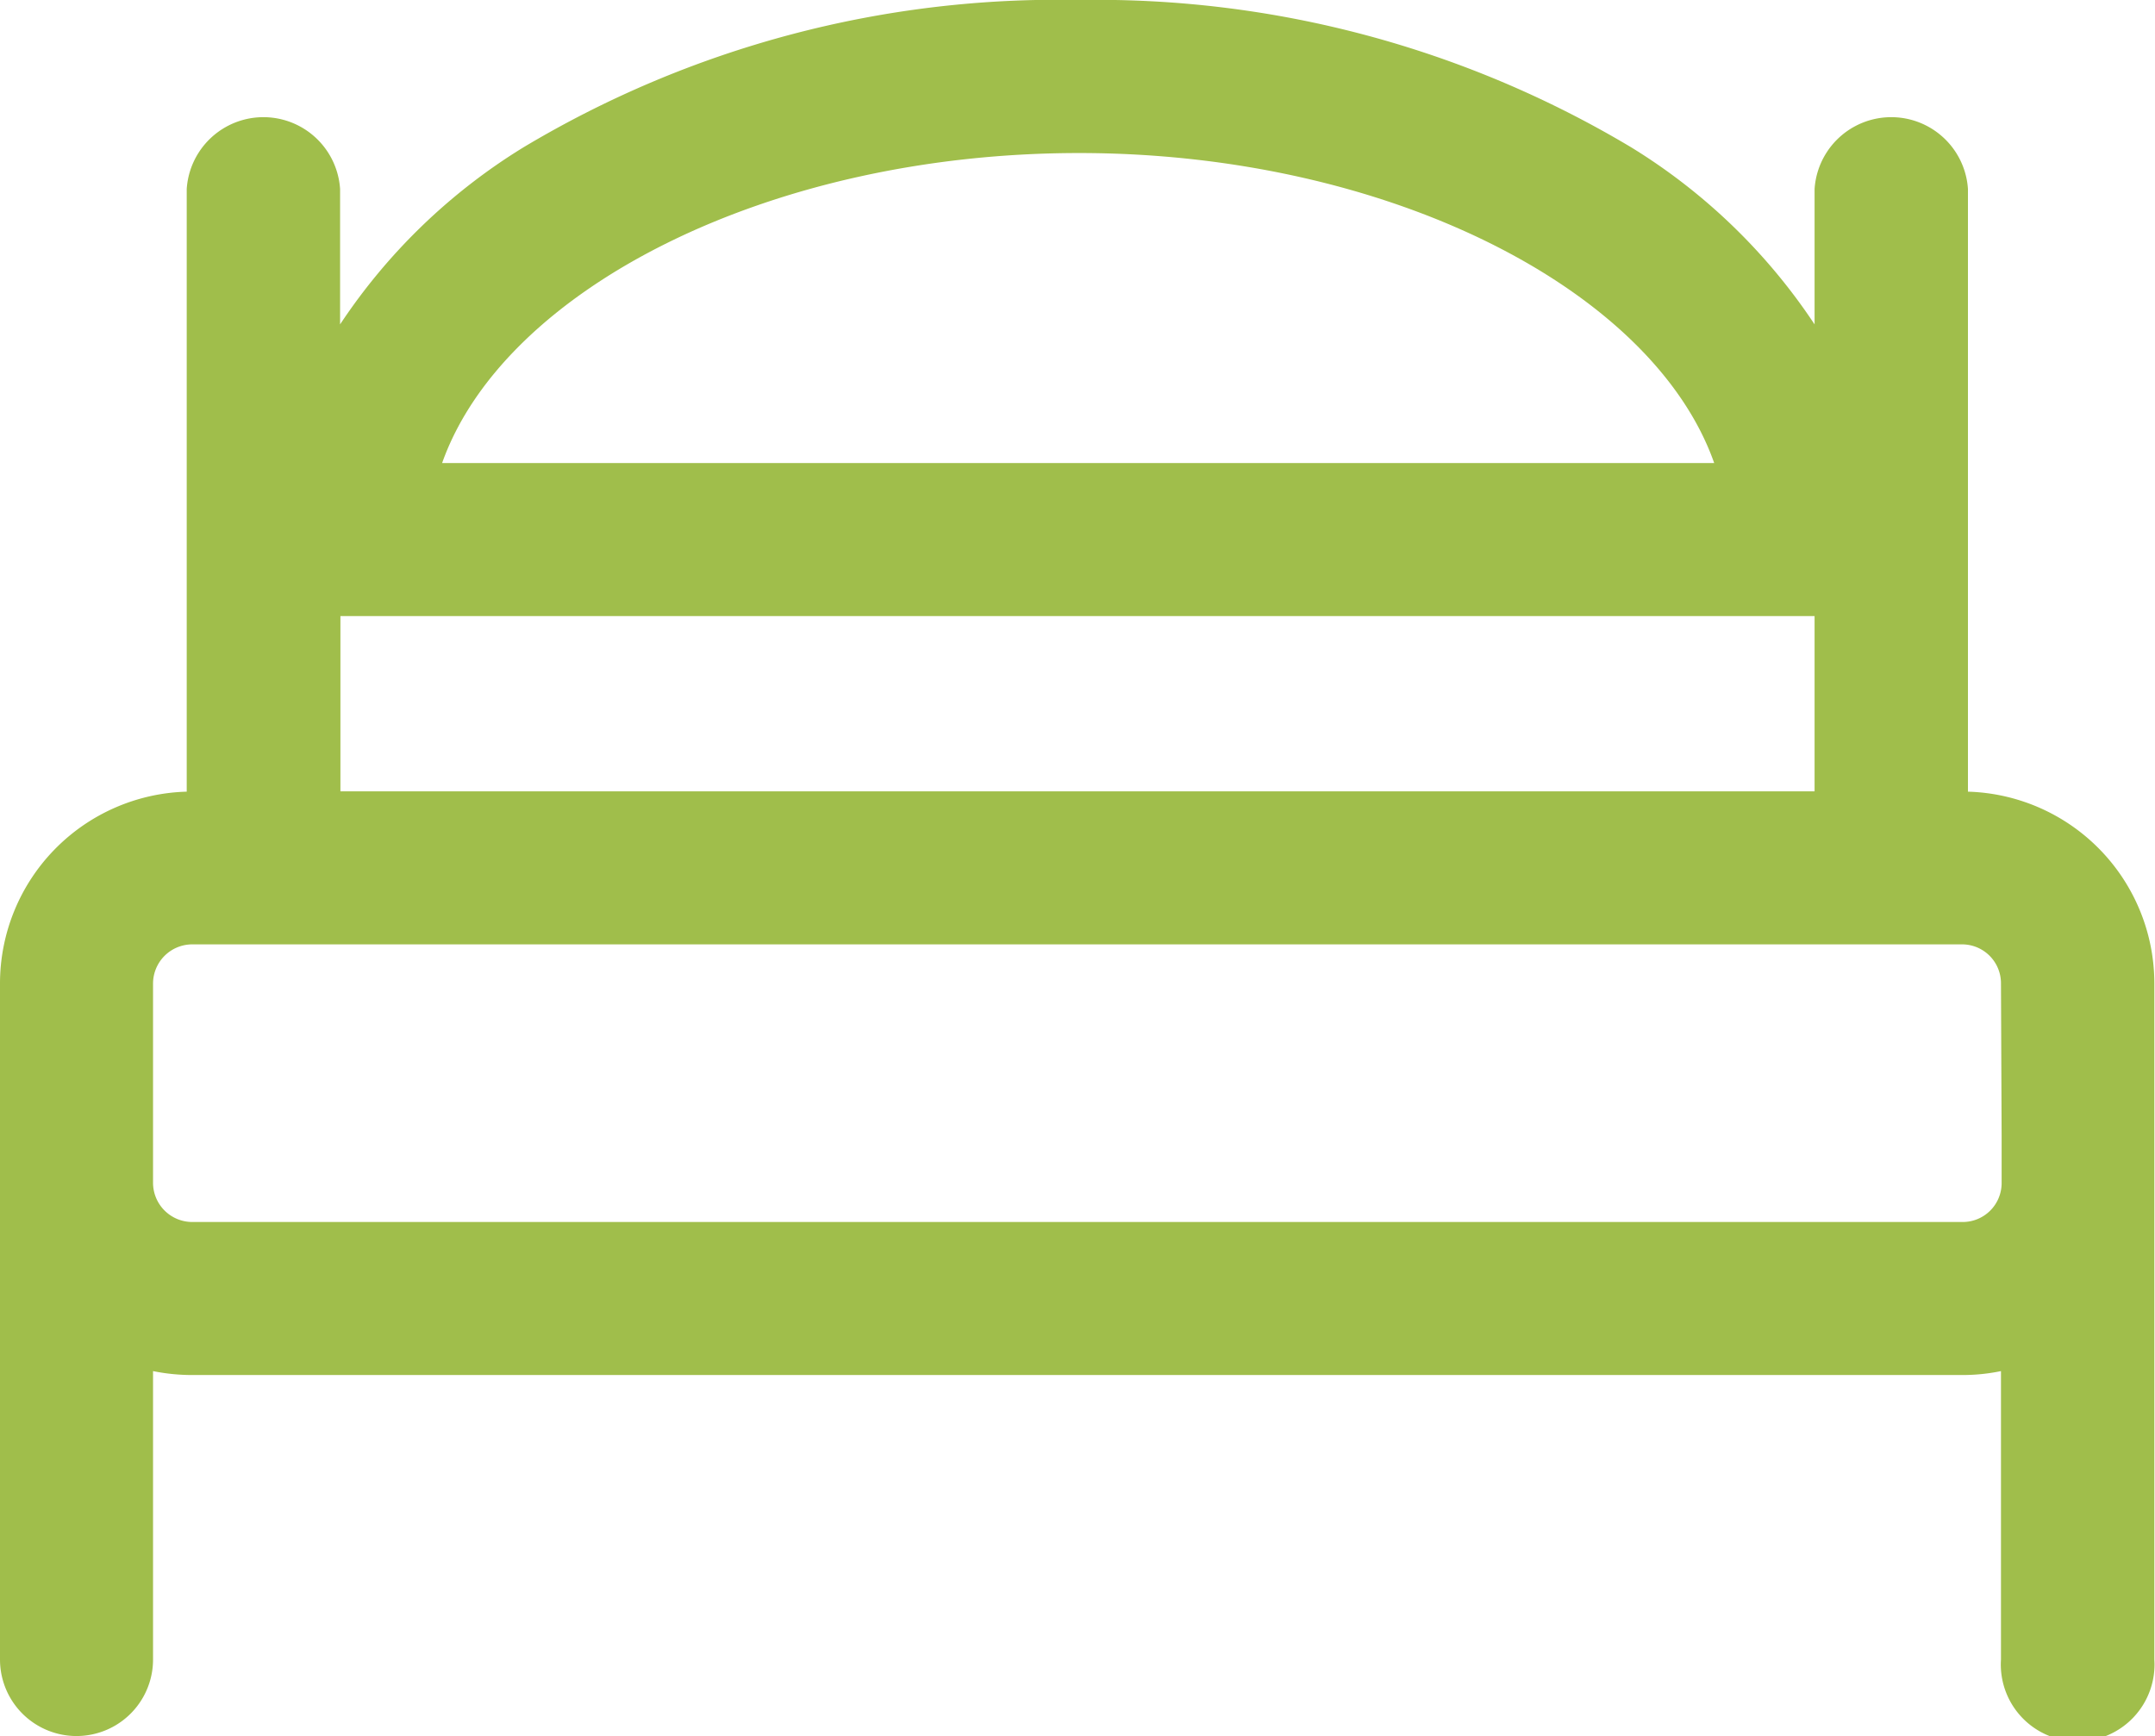<svg xmlns="http://www.w3.org/2000/svg" xmlns:xlink="http://www.w3.org/1999/xlink" viewBox="0 0 65.9 53.1">
  <defs>
    <style>
      .cls-1 {
        fill: #a0be4b<!--url(#linear-gradient);-->
      }
    </style>
    <!--<linearGradient id="linear-gradient" y1="26.55" x2="65.9" y2="26.55" gradientUnits="userSpaceOnUse">
      <stop offset="0" stop-color="#a0be4b"/>
      <stop offset="1" stop-color="#508b4b"/>
    </linearGradient>-->
  </defs>
  <g id="Object">
    <path class="cls-1" d="M60.18,24.21V5.78a2.35,2.35,0,0,0-4.69,0V9.92a18.06,18.06,0,0,0-5.6-5.41A31.84,31.84,0,0,0,33,0,31.81,31.81,0,0,0,16,4.51a18.06,18.06,0,0,0-5.6,5.41V5.78a2.35,2.35,0,0,0-4.69,0V24.21A5.87,5.87,0,0,0,0,30.08V50.75a2.34,2.34,0,1,0,4.68,0V41.93a6,6,0,0,0,1.2.12H60a5.79,5.79,0,0,0,1.19-.12v8.82a2.35,2.35,0,1,0,4.69,0V30.08A5.87,5.87,0,0,0,60.18,24.21ZM33,4.68c9.41,0,17.54,4.15,19.42,9.48H13.52C15.41,8.83,23.54,4.68,33,4.68ZM55.49,18.84V24.2H10.41V18.84Zm5.72,15.91v1.42A1.19,1.19,0,0,1,60,37.37H5.88a1.2,1.2,0,0,1-1.2-1.2V30.08a1.2,1.2,0,0,1,1.2-1.2H60a1.19,1.19,0,0,1,1.19,1.2Z"/>
  </g>
</svg>
